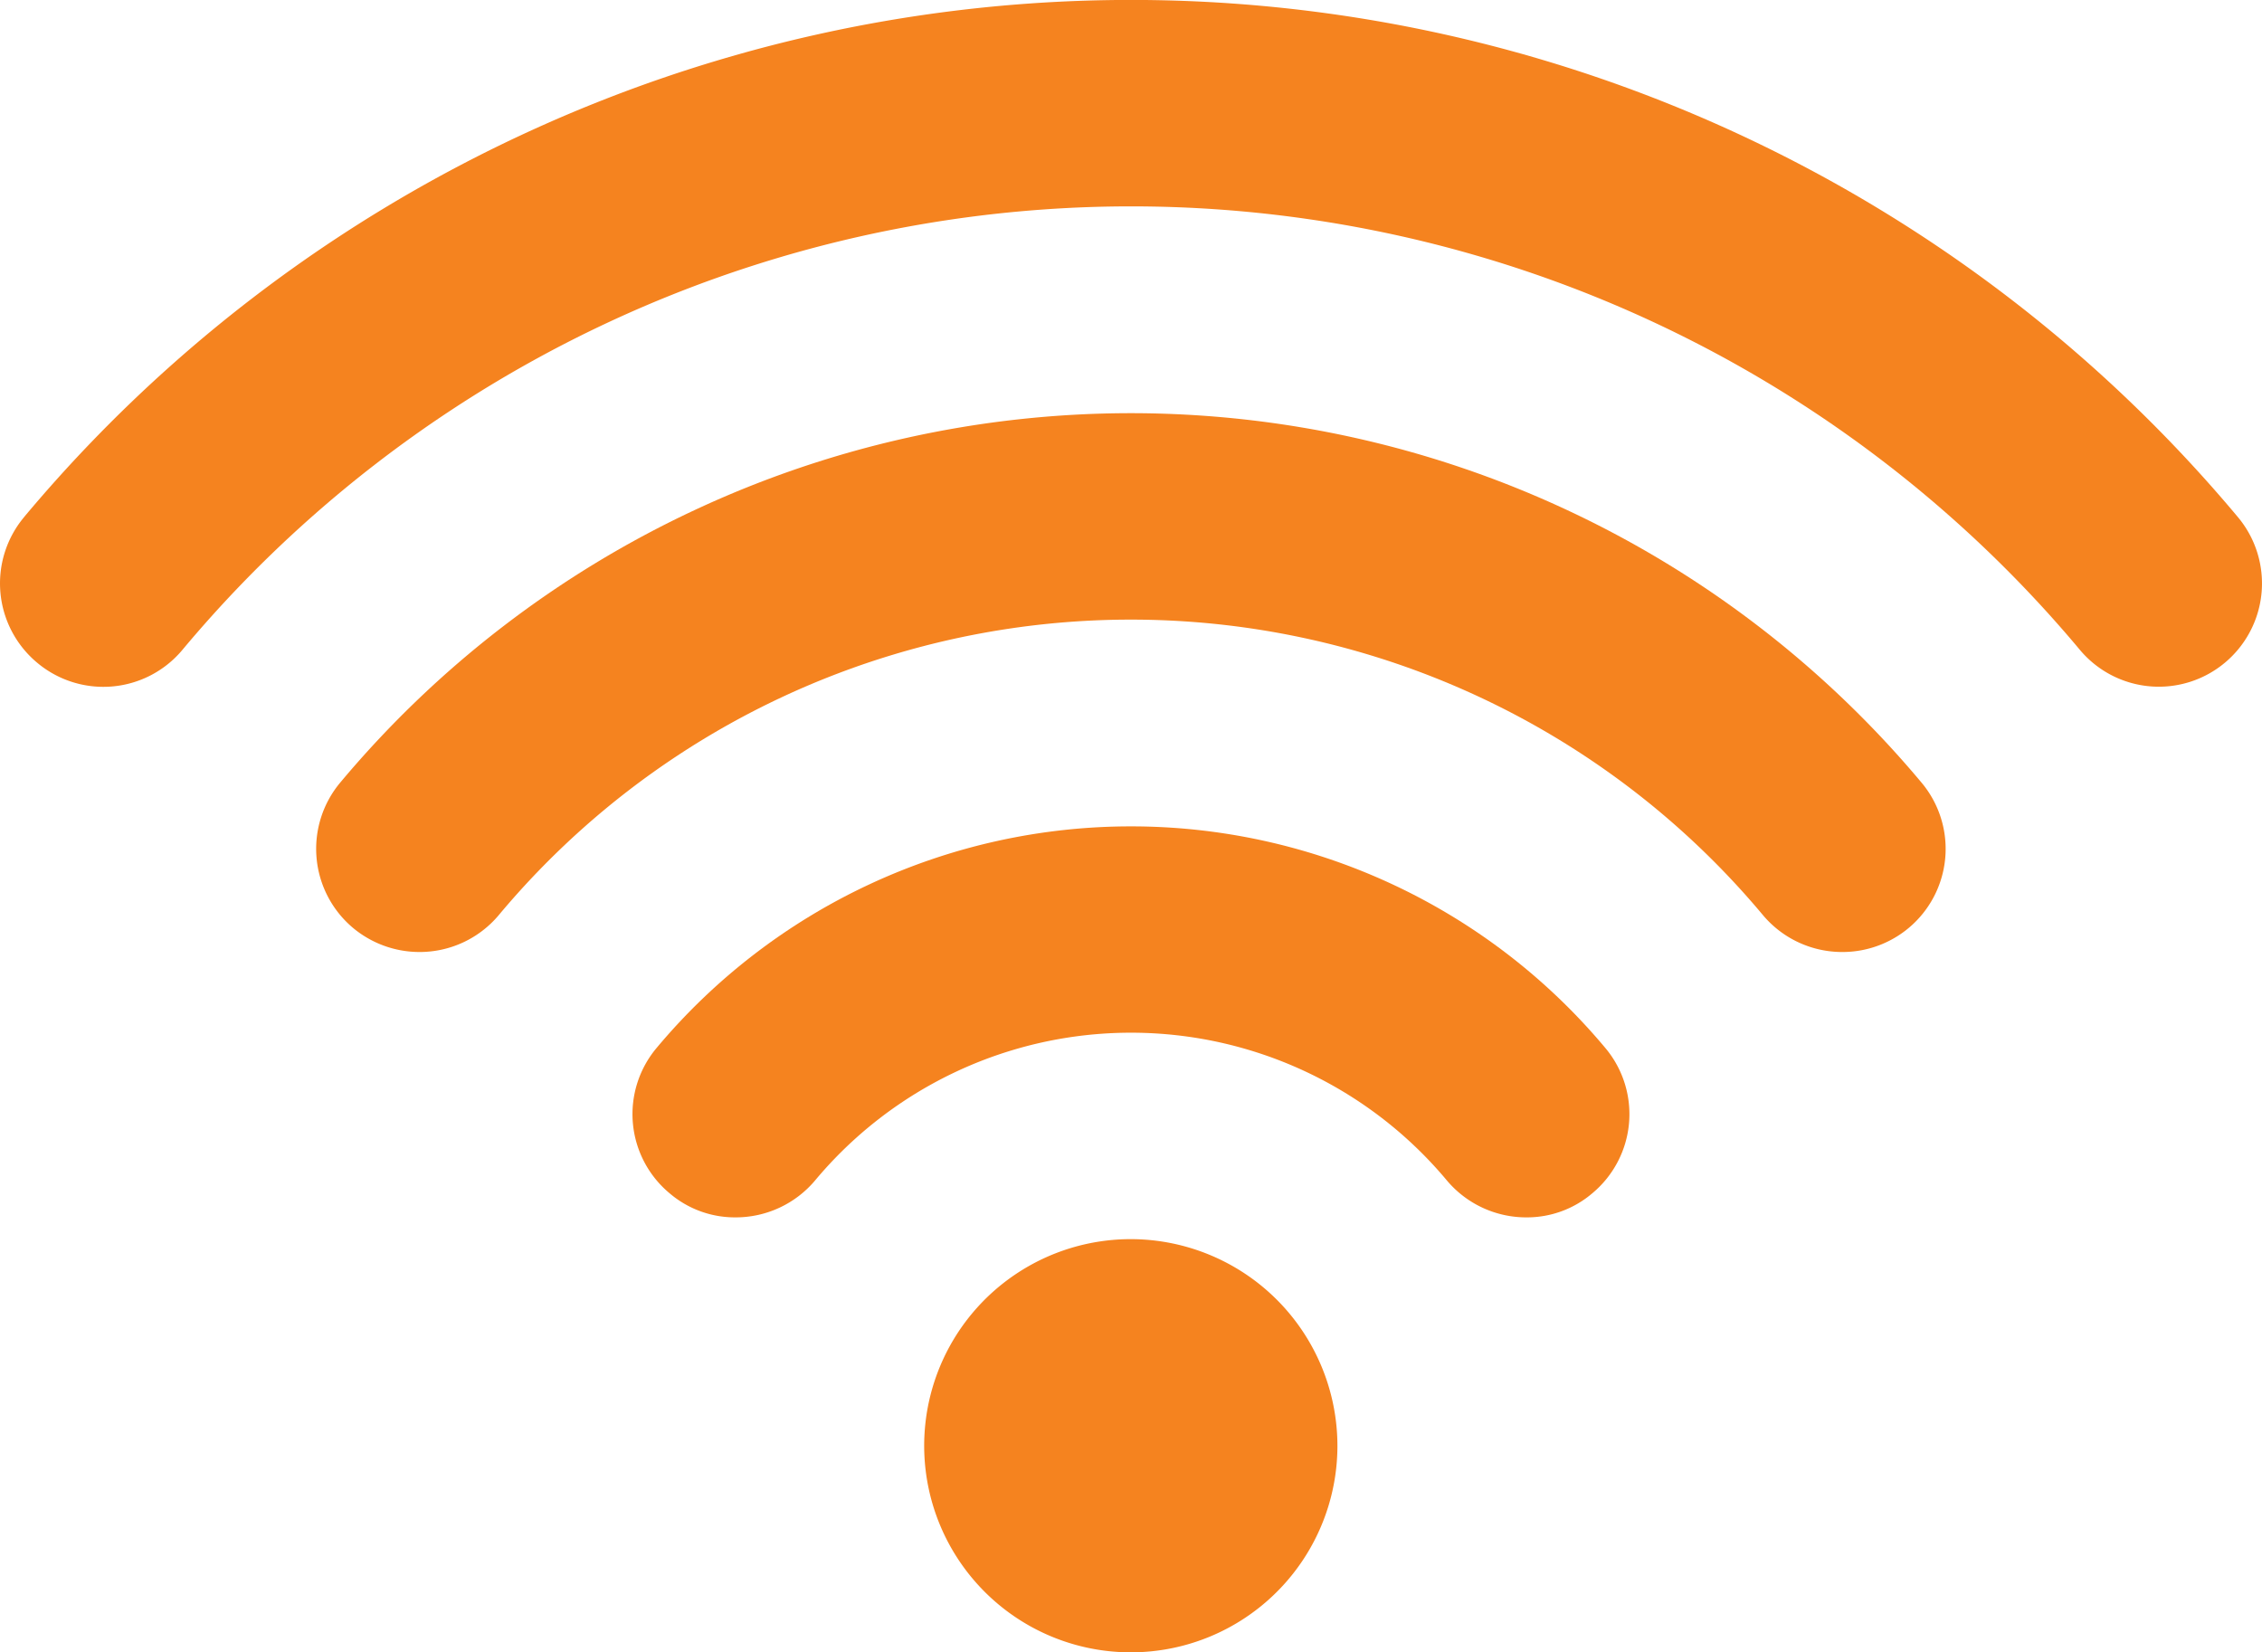 <svg xmlns="http://www.w3.org/2000/svg" xmlns:xlink="http://www.w3.org/1999/xlink" width="92.288" height="67.421" viewBox="0 0 92.288 67.421"><defs><clipPath id="a"><path d="M0,28.387H92.288V-39.034H0Z" transform="translate(0 39.034)" fill="#f5831f"/></clipPath></defs><g transform="translate(0 39.034)"><g transform="translate(0 -39.034)" clip-path="url(#a)"><g transform="translate(0 -0.001)"><path d="M.415,8.883A4.214,4.214,0,0,0,.94,14.822a4.2,4.2,0,0,0,5.921-.506A50.447,50.447,0,0,1,84.286,14.3a4.2,4.2,0,0,0,5.926.52,4.216,4.216,0,0,0,.52-5.938,58.878,58.878,0,0,0-90.318,0" transform="translate(0.57 12.215)" fill="#f5831f"/></g><g transform="translate(12.9 16.859)"><path d="M14,0A42.069,42.069,0,0,0-18.255,15.062,4.213,4.213,0,0,0-17.745,21a4.236,4.236,0,0,0,2.715.986,4.212,4.212,0,0,0,3.223-1.492,33.608,33.608,0,0,1,51.6,0,4.218,4.218,0,0,0,3.225,1.492,4.208,4.208,0,0,0,3.223-6.925A42.063,42.063,0,0,0,14,0" transform="translate(19.245 0)" fill="#f5831f"/></g><g transform="translate(37.721 50.561)"><path d="M3.547,0a8.43,8.43,0,1,0,8.42,8.439A8.44,8.44,0,0,0,3.547,0" transform="translate(4.878)" fill="#f5831f"/></g><g transform="translate(25.804 33.719)"><path d="M8.564,0A25.222,25.222,0,0,0-10.791,9.039a4.2,4.2,0,0,0,.52,5.924,4.1,4.1,0,0,0,2.7.991,4.233,4.233,0,0,0,3.239-1.5,16.791,16.791,0,0,1,25.788,0,4.232,4.232,0,0,0,3.237,1.5,4.1,4.1,0,0,0,2.7-.991,4.2,4.2,0,0,0,.52-5.924A25.218,25.218,0,0,0,8.564,0" transform="translate(11.777 0)" fill="#f5831f"/></g></g></g></svg>